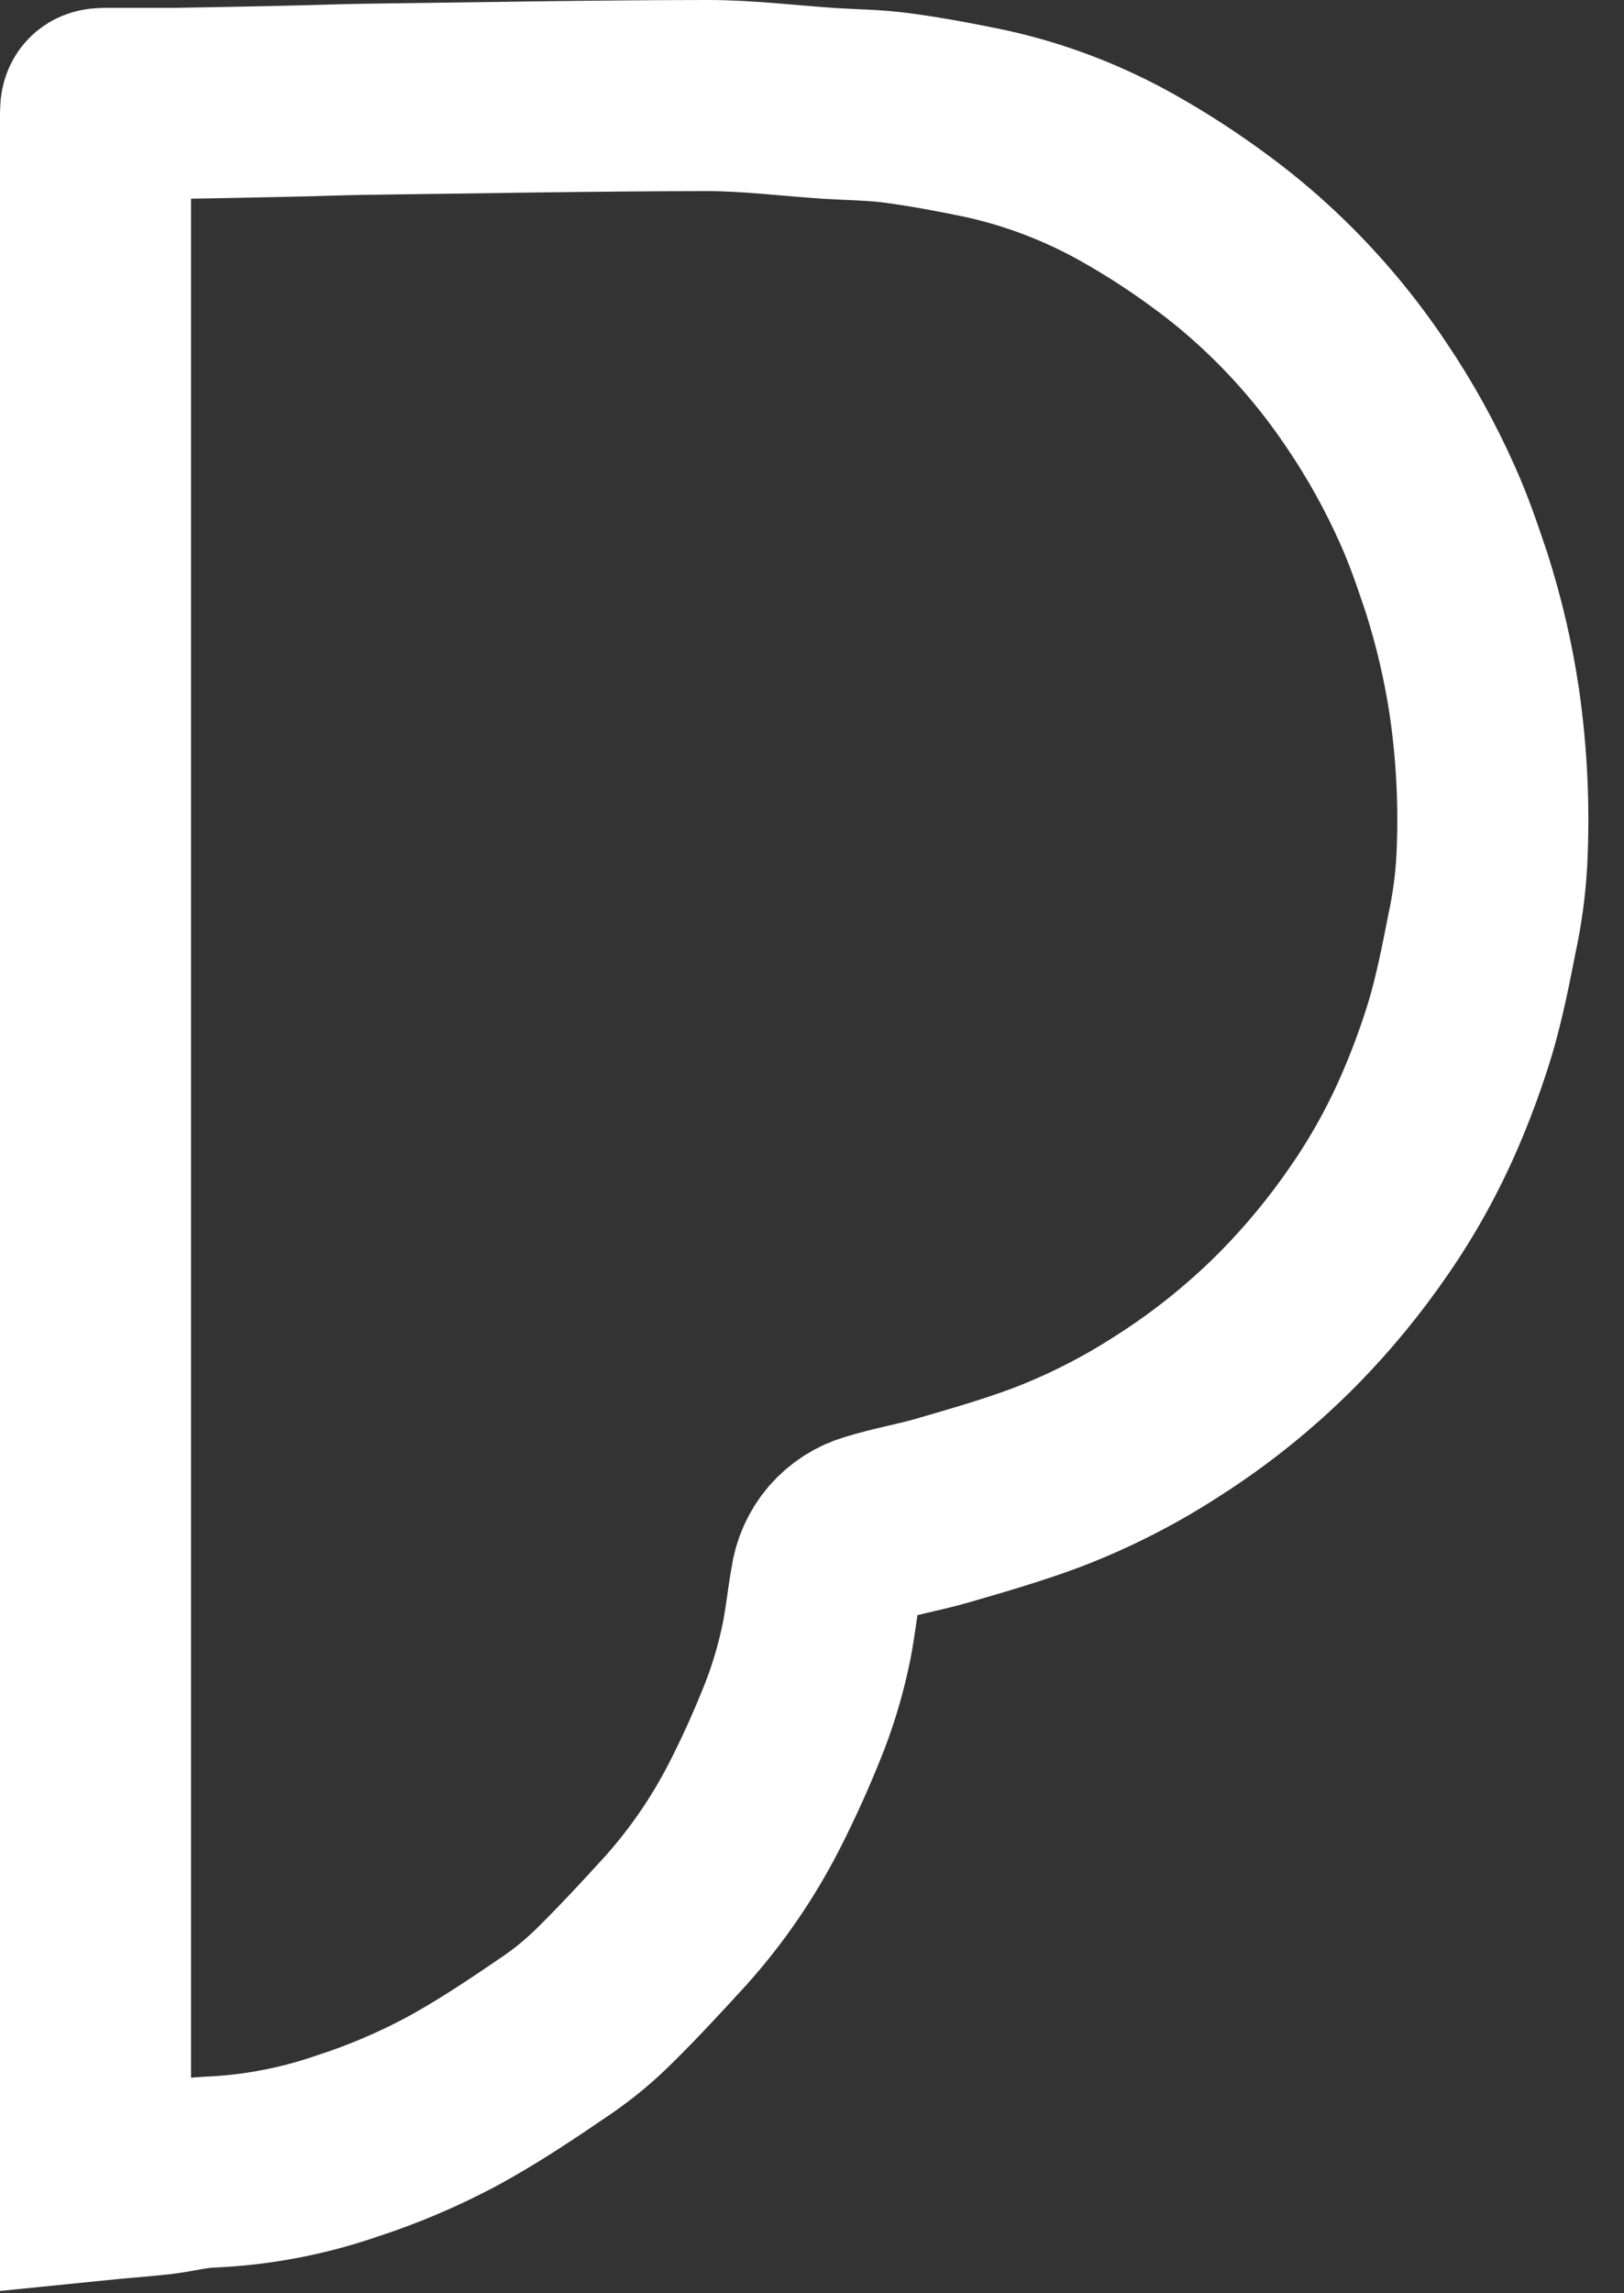 <svg width="17" height="24" viewBox="0 0 17 24" fill="none" xmlns="http://www.w3.org/2000/svg">
<rect x="0" y="0" width="17" height="24" fill="#333333" stroke="none"/>
<path d="M1 22.869V1.225C1 1.082 1 1.082 1.143 1.082C1.371 1.082 1.597 1.082 1.829 1.082C2.213 1.076 2.597 1.069 2.981 1.06C3.264 1.055 3.546 1.043 3.828 1.039C5.021 1.024 6.214 1.001 7.407 1C7.832 1 8.257 1.054 8.678 1.082C8.917 1.097 9.156 1.098 9.393 1.13C9.699 1.171 10.002 1.228 10.301 1.29C10.833 1.405 11.345 1.601 11.82 1.87C12.135 2.048 12.438 2.247 12.728 2.465C12.958 2.637 13.177 2.825 13.383 3.026C13.729 3.363 14.039 3.736 14.307 4.138C14.553 4.501 14.765 4.885 14.943 5.285C15.062 5.548 15.155 5.824 15.247 6.098C15.378 6.508 15.476 6.928 15.539 7.353C15.618 7.902 15.644 8.457 15.616 9.011C15.602 9.27 15.566 9.527 15.511 9.78C15.448 10.104 15.383 10.429 15.291 10.744C15.203 11.035 15.099 11.321 14.979 11.601C14.803 12.013 14.586 12.407 14.331 12.775C14.081 13.139 13.8 13.481 13.49 13.796C13.106 14.184 12.68 14.528 12.219 14.821C11.823 15.078 11.4 15.293 10.959 15.462C10.605 15.595 10.239 15.7 9.875 15.806C9.631 15.878 9.379 15.919 9.137 15.995C9.009 16.031 8.894 16.105 8.806 16.206C8.719 16.308 8.663 16.433 8.645 16.565C8.604 16.794 8.583 17.029 8.531 17.256C8.48 17.49 8.411 17.72 8.326 17.944C8.197 18.274 8.052 18.598 7.89 18.914C7.669 19.343 7.395 19.742 7.073 20.101C6.832 20.365 6.59 20.627 6.336 20.878C6.18 21.034 6.01 21.175 5.828 21.3C5.465 21.547 5.095 21.797 4.707 22.005C4.363 22.187 4.004 22.339 3.634 22.459C3.171 22.619 2.688 22.711 2.199 22.732C2.018 22.738 1.844 22.786 1.666 22.807C1.455 22.83 1.236 22.845 1 22.869Z" stroke="white" stroke-width="2"/>
</svg>
